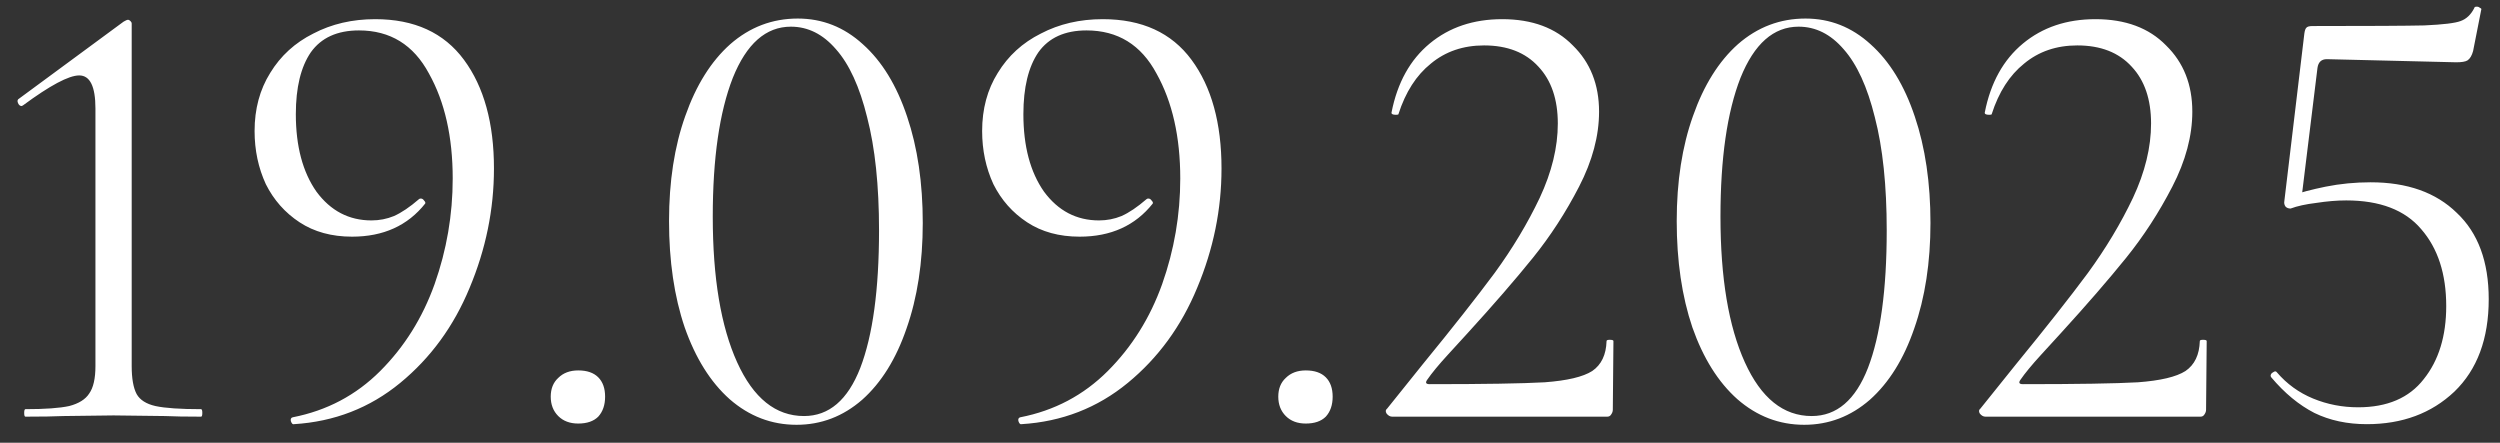 <?xml version="1.0" encoding="UTF-8"?> <svg xmlns="http://www.w3.org/2000/svg" width="96" height="17" viewBox="0 0 96 17" fill="none"><rect x="0" y="0" width="96" height="17" fill="#333333" stroke="none"/><path d="M0.977 16C0.945 16 0.929 15.952 0.929 15.856C0.929 15.76 0.945 15.712 0.977 15.712C1.729 15.712 2.289 15.672 2.657 15.592C3.025 15.496 3.281 15.336 3.425 15.112C3.585 14.888 3.665 14.536 3.665 14.056V4.168C3.665 3.32 3.457 2.896 3.041 2.896C2.641 2.896 1.921 3.28 0.881 4.048L0.833 4.072C0.769 4.072 0.721 4.032 0.689 3.952C0.657 3.872 0.673 3.816 0.737 3.784L4.745 0.832C4.825 0.784 4.881 0.76 4.913 0.76C4.945 0.76 4.977 0.776 5.009 0.808C5.041 0.84 5.057 0.872 5.057 0.904V14.056C5.057 14.536 5.121 14.896 5.249 15.136C5.377 15.36 5.617 15.512 5.969 15.592C6.337 15.672 6.921 15.712 7.721 15.712C7.753 15.712 7.769 15.76 7.769 15.856C7.769 15.952 7.753 16 7.721 16C7.129 16 6.665 15.992 6.329 15.976L4.361 15.952L2.441 15.976C2.089 15.992 1.601 16 0.977 16ZM13.52 9.088C12.736 9.088 12.064 8.904 11.504 8.536C10.944 8.168 10.512 7.68 10.208 7.072C9.92 6.448 9.776 5.768 9.776 5.032C9.776 4.184 9.976 3.44 10.376 2.8C10.776 2.144 11.328 1.64 12.032 1.288C12.736 0.92 13.528 0.736 14.408 0.736C15.912 0.736 17.048 1.256 17.816 2.296C18.584 3.336 18.968 4.728 18.968 6.472C18.968 8.04 18.656 9.568 18.032 11.056C17.424 12.528 16.536 13.744 15.368 14.704C14.2 15.664 12.84 16.192 11.288 16.288C11.24 16.304 11.2 16.264 11.168 16.168C11.152 16.088 11.176 16.04 11.24 16.024C12.552 15.768 13.672 15.176 14.6 14.248C15.528 13.32 16.224 12.208 16.688 10.912C17.152 9.6 17.384 8.248 17.384 6.856C17.384 5.256 17.08 3.912 16.472 2.824C15.88 1.72 14.984 1.168 13.784 1.168C12.952 1.168 12.336 1.448 11.936 2.008C11.552 2.568 11.36 3.36 11.36 4.384C11.36 5.616 11.624 6.608 12.152 7.36C12.696 8.096 13.4 8.464 14.264 8.464C14.568 8.464 14.856 8.408 15.128 8.296C15.416 8.168 15.736 7.952 16.088 7.648C16.104 7.632 16.128 7.624 16.16 7.624C16.208 7.624 16.248 7.648 16.28 7.696C16.328 7.744 16.344 7.784 16.328 7.816C15.656 8.664 14.72 9.088 13.52 9.088ZM22.204 16.264C21.884 16.264 21.628 16.168 21.436 15.976C21.244 15.784 21.148 15.536 21.148 15.232C21.148 14.928 21.244 14.688 21.436 14.512C21.628 14.32 21.884 14.224 22.204 14.224C22.54 14.224 22.796 14.312 22.972 14.488C23.148 14.664 23.236 14.912 23.236 15.232C23.236 15.552 23.148 15.808 22.972 16C22.796 16.176 22.54 16.264 22.204 16.264ZM30.587 16.312C29.627 16.312 28.77 15.984 28.018 15.328C27.282 14.672 26.706 13.752 26.291 12.568C25.89 11.384 25.691 10.024 25.691 8.488C25.691 6.968 25.898 5.624 26.314 4.456C26.73 3.272 27.306 2.352 28.043 1.696C28.794 1.04 29.659 0.712 30.634 0.712C31.578 0.712 32.41 1.04 33.13 1.696C33.867 2.352 34.434 3.28 34.834 4.48C35.234 5.664 35.434 7.024 35.434 8.56C35.434 10.08 35.227 11.432 34.81 12.616C34.41 13.784 33.843 14.696 33.106 15.352C32.37 15.992 31.53 16.312 30.587 16.312ZM30.875 15.976C31.834 15.976 32.554 15.36 33.035 14.128C33.514 12.88 33.755 11.12 33.755 8.848C33.755 7.12 33.602 5.672 33.298 4.504C33.011 3.336 32.611 2.464 32.099 1.888C31.602 1.312 31.026 1.024 30.37 1.024C29.41 1.024 28.666 1.68 28.139 2.992C27.627 4.304 27.37 6.08 27.37 8.32C27.37 10.672 27.683 12.536 28.306 13.912C28.93 15.288 29.787 15.976 30.875 15.976ZM41.458 9.088C40.674 9.088 40.002 8.904 39.442 8.536C38.882 8.168 38.45 7.68 38.146 7.072C37.858 6.448 37.714 5.768 37.714 5.032C37.714 4.184 37.914 3.44 38.314 2.8C38.714 2.144 39.266 1.64 39.97 1.288C40.674 0.92 41.466 0.736 42.346 0.736C43.85 0.736 44.986 1.256 45.754 2.296C46.522 3.336 46.906 4.728 46.906 6.472C46.906 8.04 46.594 9.568 45.97 11.056C45.362 12.528 44.474 13.744 43.306 14.704C42.138 15.664 40.778 16.192 39.226 16.288C39.178 16.304 39.138 16.264 39.106 16.168C39.09 16.088 39.114 16.04 39.178 16.024C40.49 15.768 41.61 15.176 42.538 14.248C43.466 13.32 44.162 12.208 44.626 10.912C45.09 9.6 45.322 8.248 45.322 6.856C45.322 5.256 45.018 3.912 44.41 2.824C43.818 1.72 42.922 1.168 41.722 1.168C40.89 1.168 40.274 1.448 39.874 2.008C39.49 2.568 39.298 3.36 39.298 4.384C39.298 5.616 39.562 6.608 40.09 7.36C40.634 8.096 41.338 8.464 42.202 8.464C42.506 8.464 42.794 8.408 43.066 8.296C43.354 8.168 43.674 7.952 44.026 7.648C44.042 7.632 44.066 7.624 44.098 7.624C44.146 7.624 44.186 7.648 44.218 7.696C44.266 7.744 44.282 7.784 44.266 7.816C43.594 8.664 42.658 9.088 41.458 9.088ZM50.142 16.264C49.822 16.264 49.566 16.168 49.374 15.976C49.182 15.784 49.086 15.536 49.086 15.232C49.086 14.928 49.182 14.688 49.374 14.512C49.566 14.32 49.822 14.224 50.142 14.224C50.478 14.224 50.734 14.312 50.91 14.488C51.086 14.664 51.174 14.912 51.174 15.232C51.174 15.552 51.086 15.808 50.91 16C50.734 16.176 50.478 16.264 50.142 16.264ZM53.46 16C53.38 16 53.308 15.96 53.244 15.88C53.196 15.8 53.204 15.736 53.268 15.688L54.636 13.984C55.788 12.576 56.708 11.408 57.396 10.48C58.084 9.536 58.66 8.576 59.124 7.6C59.588 6.608 59.82 5.656 59.82 4.744C59.82 3.816 59.572 3.088 59.076 2.56C58.58 2.016 57.884 1.744 56.988 1.744C56.188 1.744 55.508 1.976 54.948 2.44C54.388 2.888 53.972 3.536 53.7 4.384C53.7 4.4 53.668 4.408 53.604 4.408C53.476 4.408 53.42 4.376 53.436 4.312C53.66 3.176 54.148 2.296 54.9 1.672C55.652 1.048 56.58 0.736 57.684 0.736C58.836 0.736 59.74 1.072 60.396 1.744C61.068 2.4 61.404 3.248 61.404 4.288C61.404 5.216 61.148 6.176 60.636 7.168C60.124 8.16 59.532 9.072 58.86 9.904C58.188 10.736 57.356 11.696 56.364 12.784C56.22 12.944 55.964 13.224 55.596 13.624C55.244 14.008 54.98 14.328 54.804 14.584C54.724 14.696 54.756 14.752 54.9 14.752C56.98 14.752 58.452 14.728 59.316 14.68C60.18 14.616 60.788 14.472 61.14 14.248C61.492 14.008 61.676 13.624 61.692 13.096C61.692 13.064 61.732 13.048 61.812 13.048C61.908 13.048 61.956 13.064 61.956 13.096L61.932 15.736C61.932 15.8 61.908 15.864 61.86 15.928C61.828 15.976 61.78 16 61.716 16H53.46ZM69.282 16.312C68.322 16.312 67.466 15.984 66.714 15.328C65.978 14.672 65.402 13.752 64.986 12.568C64.586 11.384 64.386 10.024 64.386 8.488C64.386 6.968 64.594 5.624 65.01 4.456C65.426 3.272 66.002 2.352 66.738 1.696C67.49 1.04 68.354 0.712 69.33 0.712C70.274 0.712 71.106 1.04 71.826 1.696C72.562 2.352 73.13 3.28 73.53 4.48C73.93 5.664 74.13 7.024 74.13 8.56C74.13 10.08 73.922 11.432 73.506 12.616C73.106 13.784 72.538 14.696 71.802 15.352C71.066 15.992 70.226 16.312 69.282 16.312ZM69.57 15.976C70.53 15.976 71.25 15.36 71.73 14.128C72.21 12.88 72.45 11.12 72.45 8.848C72.45 7.12 72.298 5.672 71.994 4.504C71.706 3.336 71.306 2.464 70.794 1.888C70.298 1.312 69.722 1.024 69.066 1.024C68.106 1.024 67.362 1.68 66.834 2.992C66.322 4.304 66.066 6.08 66.066 8.32C66.066 10.672 66.378 12.536 67.002 13.912C67.626 15.288 68.482 15.976 69.57 15.976ZM76.241 16C76.161 16 76.089 15.96 76.025 15.88C75.977 15.8 75.985 15.736 76.049 15.688L77.417 13.984C78.569 12.576 79.489 11.408 80.177 10.48C80.865 9.536 81.441 8.576 81.905 7.6C82.369 6.608 82.601 5.656 82.601 4.744C82.601 3.816 82.353 3.088 81.857 2.56C81.361 2.016 80.665 1.744 79.769 1.744C78.969 1.744 78.289 1.976 77.729 2.44C77.169 2.888 76.753 3.536 76.481 4.384C76.481 4.4 76.449 4.408 76.385 4.408C76.257 4.408 76.201 4.376 76.217 4.312C76.441 3.176 76.929 2.296 77.681 1.672C78.433 1.048 79.361 0.736 80.465 0.736C81.617 0.736 82.521 1.072 83.177 1.744C83.849 2.4 84.185 3.248 84.185 4.288C84.185 5.216 83.929 6.176 83.417 7.168C82.905 8.16 82.313 9.072 81.641 9.904C80.969 10.736 80.137 11.696 79.145 12.784C79.001 12.944 78.745 13.224 78.377 13.624C78.025 14.008 77.761 14.328 77.585 14.584C77.505 14.696 77.537 14.752 77.681 14.752C79.761 14.752 81.233 14.728 82.097 14.68C82.961 14.616 83.569 14.472 83.921 14.248C84.273 14.008 84.457 13.624 84.473 13.096C84.473 13.064 84.513 13.048 84.593 13.048C84.689 13.048 84.737 13.064 84.737 13.096L84.713 15.736C84.713 15.8 84.689 15.864 84.641 15.928C84.609 15.976 84.561 16 84.497 16H76.241ZM87.959 8.008C87.879 8.008 87.815 7.984 87.767 7.936C87.719 7.872 87.703 7.8 87.719 7.72L88.487 1.288C88.503 1.176 88.527 1.104 88.559 1.072C88.591 1.024 88.671 1 88.799 1C90.959 1 92.391 0.992 93.095 0.976C93.815 0.944 94.279 0.888 94.487 0.808C94.711 0.728 94.887 0.56 95.015 0.304C95.015 0.272 95.047 0.256 95.111 0.256C95.159 0.256 95.199 0.272 95.231 0.304C95.279 0.32 95.295 0.344 95.279 0.376L94.967 1.96C94.919 2.136 94.847 2.256 94.751 2.32C94.671 2.368 94.527 2.392 94.319 2.392L89.351 2.272C89.143 2.272 89.023 2.384 88.991 2.608L88.367 7.696L87.959 8.008ZM87.431 14.296C87.815 14.744 88.279 15.08 88.823 15.304C89.367 15.528 89.943 15.64 90.551 15.64C91.671 15.64 92.511 15.28 93.071 14.56C93.647 13.84 93.935 12.904 93.935 11.752C93.935 10.52 93.615 9.536 92.975 8.8C92.351 8.064 91.391 7.696 90.095 7.696C89.743 7.696 89.359 7.728 88.943 7.792C88.543 7.84 88.215 7.912 87.959 8.008C87.943 8.008 87.935 7.992 87.935 7.96C87.935 7.88 87.943 7.8 87.959 7.72C87.991 7.624 88.015 7.552 88.031 7.504C88.335 7.392 88.759 7.28 89.303 7.168C89.863 7.056 90.439 7 91.031 7C92.439 7 93.543 7.392 94.343 8.176C95.159 8.944 95.567 10.048 95.567 11.488C95.567 13.008 95.127 14.192 94.247 15.04C93.367 15.872 92.247 16.288 90.887 16.288C90.135 16.288 89.463 16.144 88.871 15.856C88.279 15.552 87.727 15.096 87.215 14.488L87.191 14.44C87.191 14.376 87.223 14.328 87.287 14.296C87.351 14.248 87.399 14.248 87.431 14.296Z" fill="white"></path></svg> 